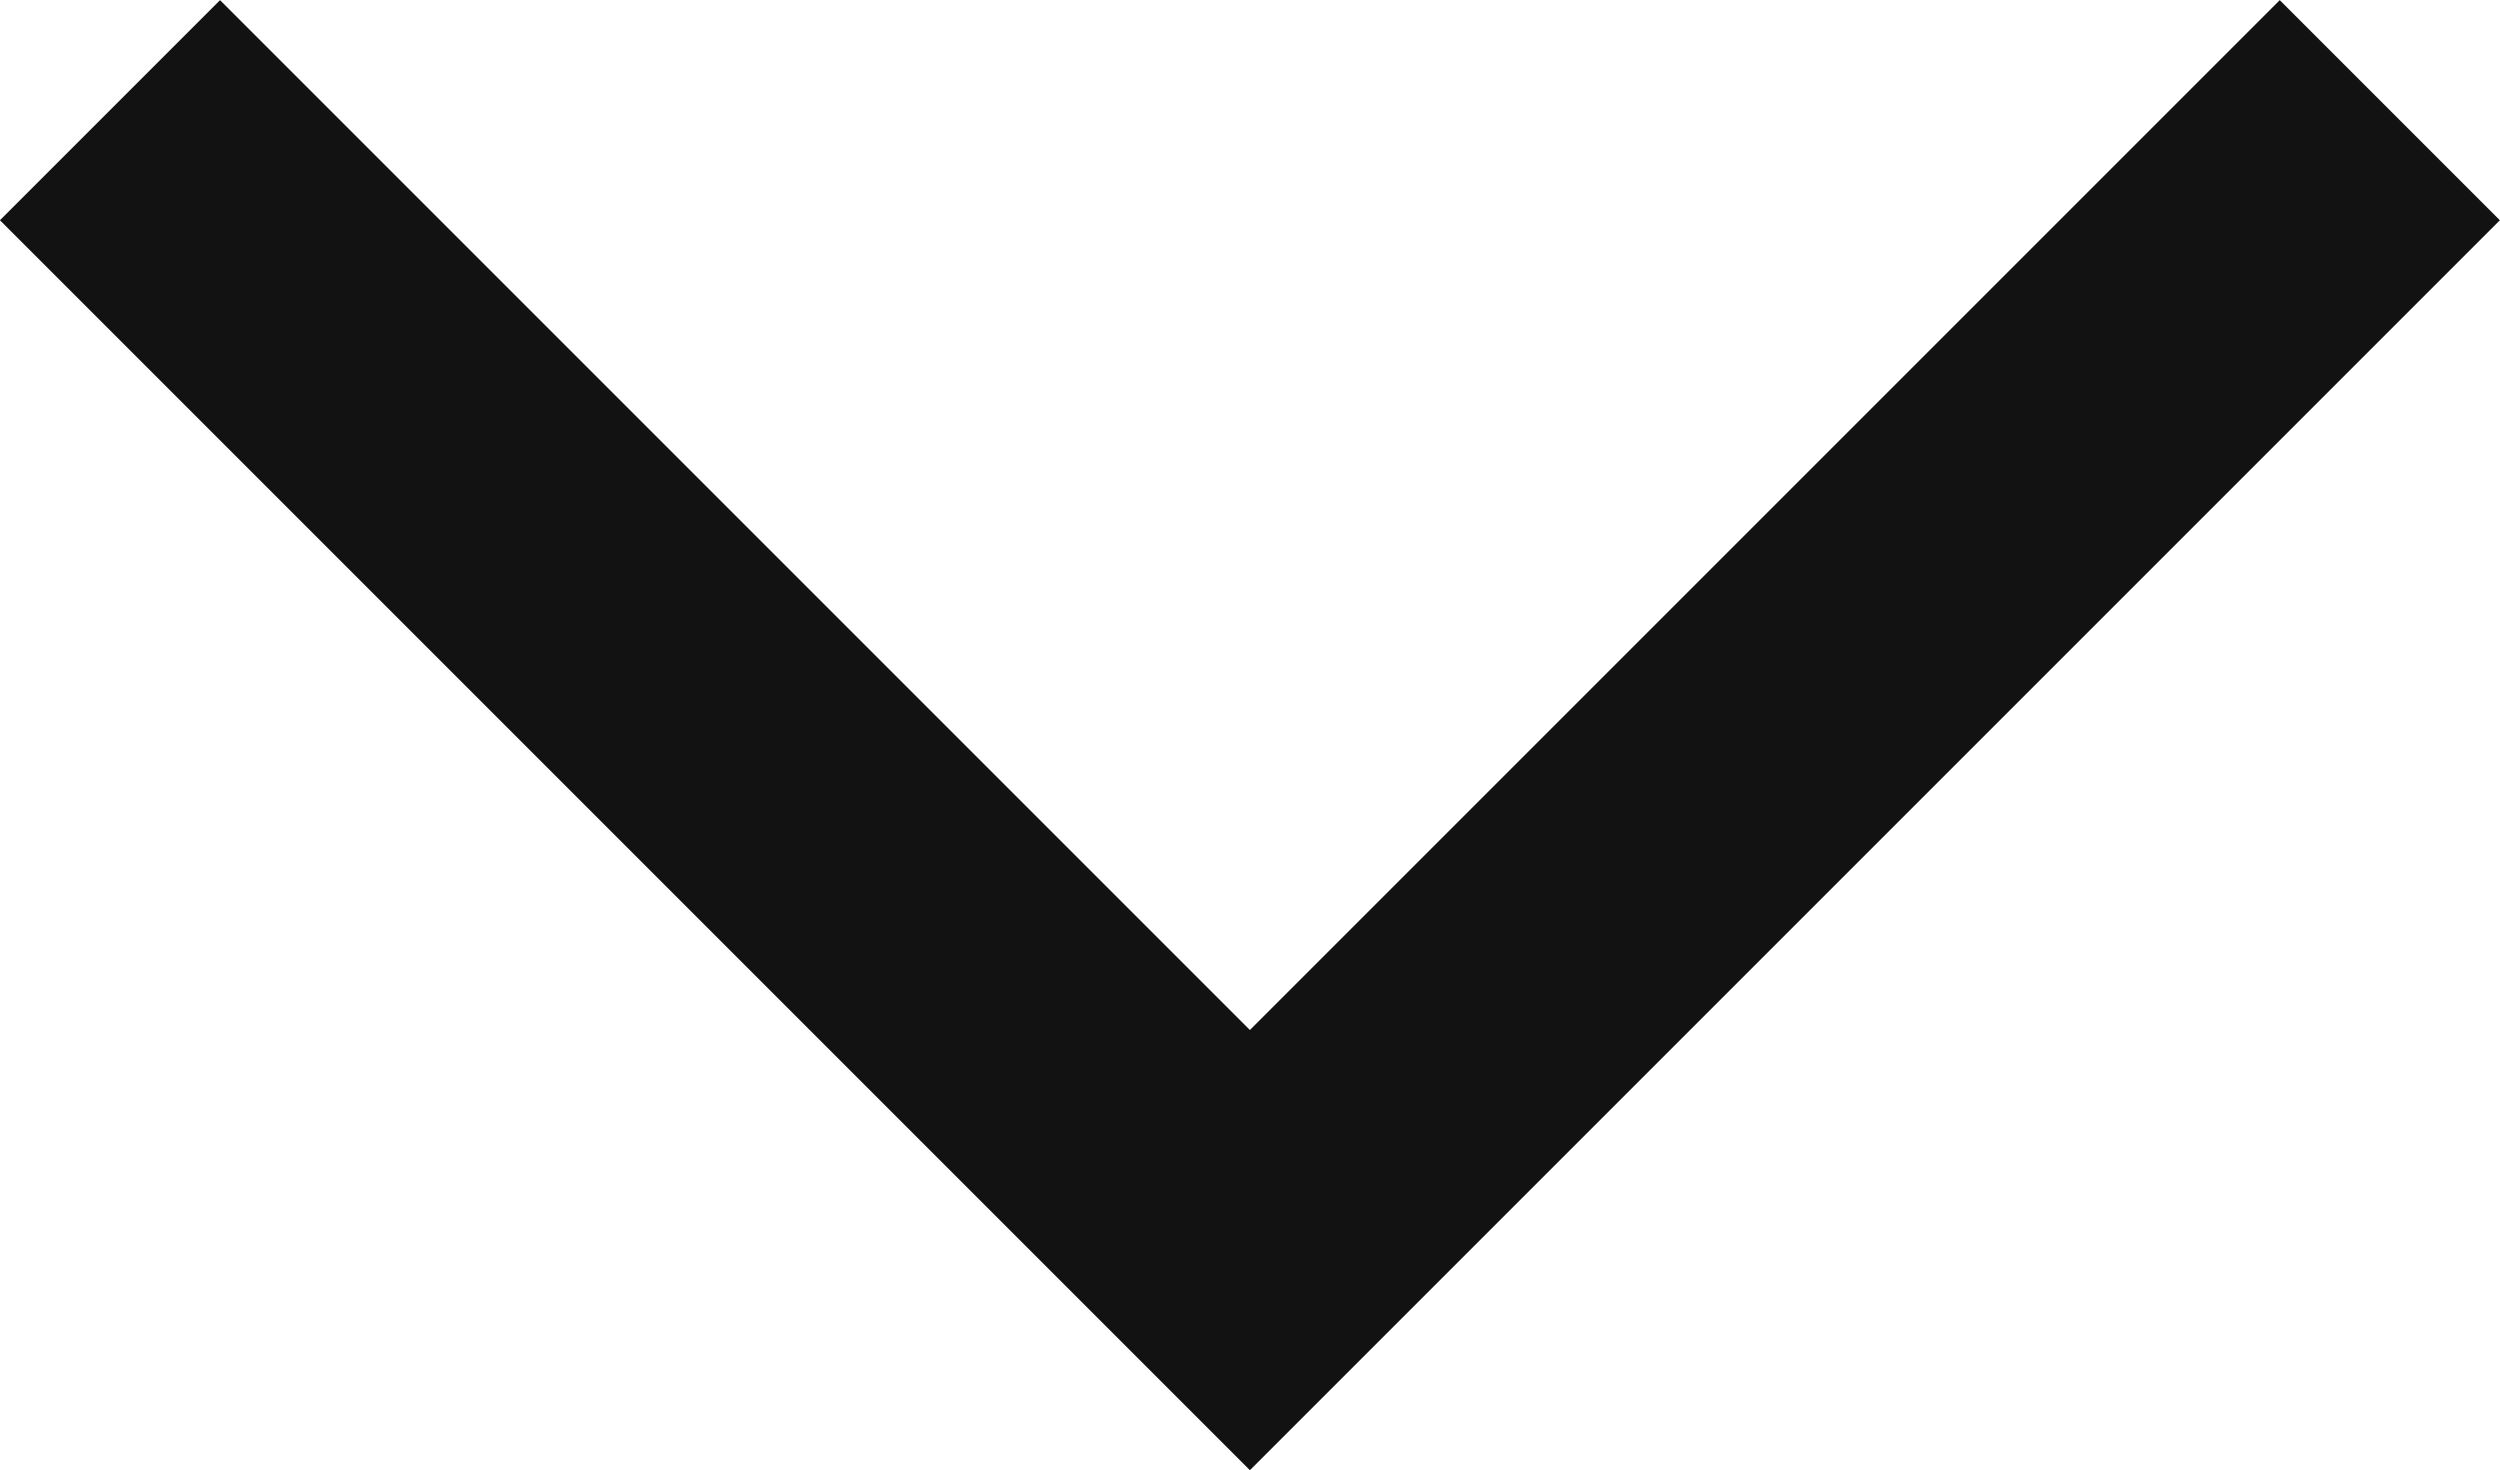 <svg xmlns="http://www.w3.org/2000/svg" width="12.047" height="7.084" viewBox="0 0 12.047 7.084">
  <path id="Path_52" data-name="Path 52" d="M11885.955-8740.568l5.493,5.493,5.493-5.493" transform="translate(-11885.425 8741.099)" fill="none" stroke="#121212" stroke-width="1.5"/>
</svg>
